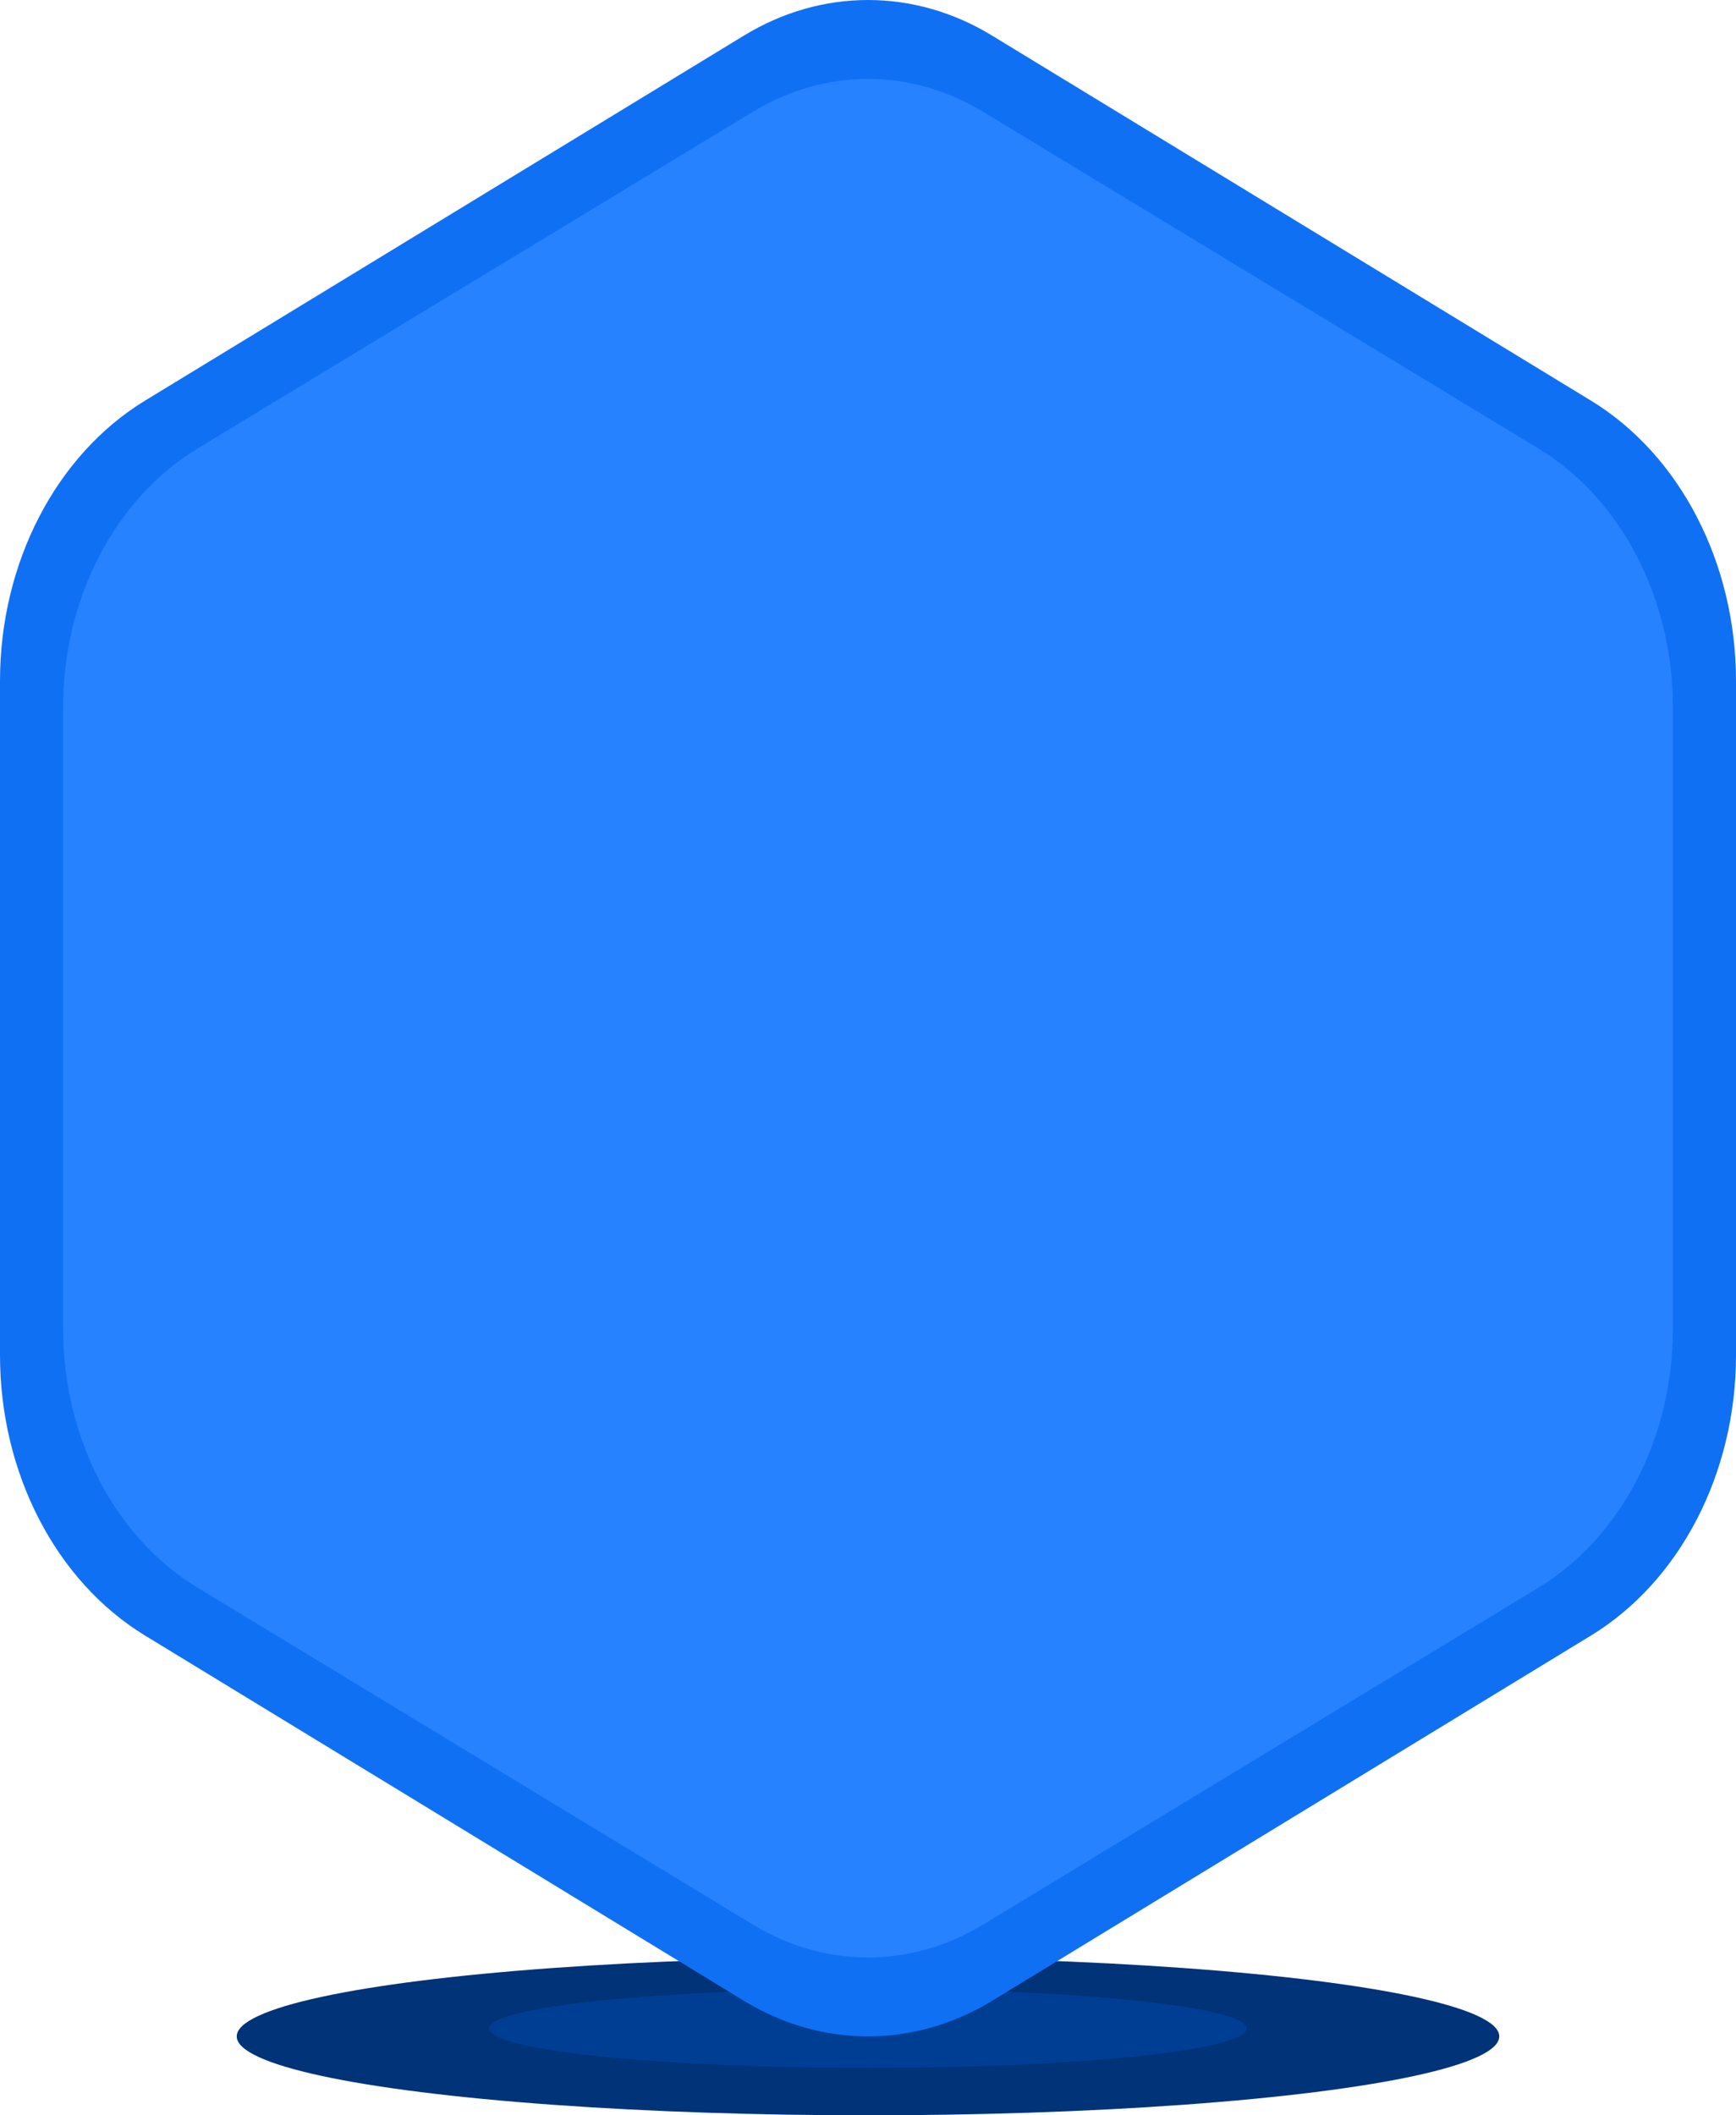 <svg width="110" height="134" viewBox="0 0 110 134" fill="none" xmlns="http://www.w3.org/2000/svg">
<ellipse cx="55" cy="129" rx="40" ry="5" fill="#003378"/>
<ellipse cx="55" cy="128.5" rx="24" ry="2.5" fill="#003E93"/>
<path d="M47.144 2.251C52.069 -0.75 57.931 -0.75 62.856 2.251L100.807 25.377C106.455 28.819 110 35.666 110 43.135V85.852C110 93.321 106.455 100.168 100.807 103.61L62.856 126.749C57.931 129.75 52.069 129.75 47.144 126.749L9.193 103.61C3.545 100.168 0 93.321 0 85.852V43.135C0 35.666 3.545 28.819 9.193 25.377L47.144 2.251Z" fill="#1070F4"/>
<g filter="url(#filter0_d_5622_8)">
<path d="M47.715 7.077C52.282 4.308 57.718 4.308 62.285 7.077L97.476 28.41C102.713 31.584 106 37.901 106 44.791V84.197C106 91.087 102.713 97.403 97.476 100.578L62.285 121.923C57.718 124.692 52.282 124.692 47.715 121.923L12.524 100.578C7.287 97.403 4 91.087 4 84.197V44.791C4 37.901 7.287 31.584 12.524 28.41L47.715 7.077Z" fill="#2682FF"/>
</g>
<defs>
<filter id="filter0_d_5622_8" x="0" y="1" width="110" height="127" filterUnits="userSpaceOnUse" color-interpolation-filters="sRGB">
<feFlood flood-opacity="0" result="BackgroundImageFix"/>
<feColorMatrix in="SourceAlpha" type="matrix" values="0 0 0 0 0 0 0 0 0 0 0 0 0 0 0 0 0 0 127 0" result="hardAlpha"/>
<feOffset/>
<feGaussianBlur stdDeviation="2"/>
<feComposite in2="hardAlpha" operator="out"/>
<feColorMatrix type="matrix" values="0 0 0 0 0 0 0 0 0 0 0 0 0 0 0 0 0 0 0.25 0"/>
<feBlend mode="normal" in2="BackgroundImageFix" result="effect1_dropShadow_5622_8"/>
<feBlend mode="normal" in="SourceGraphic" in2="effect1_dropShadow_5622_8" result="shape"/>
</filter>
</defs>
</svg>
